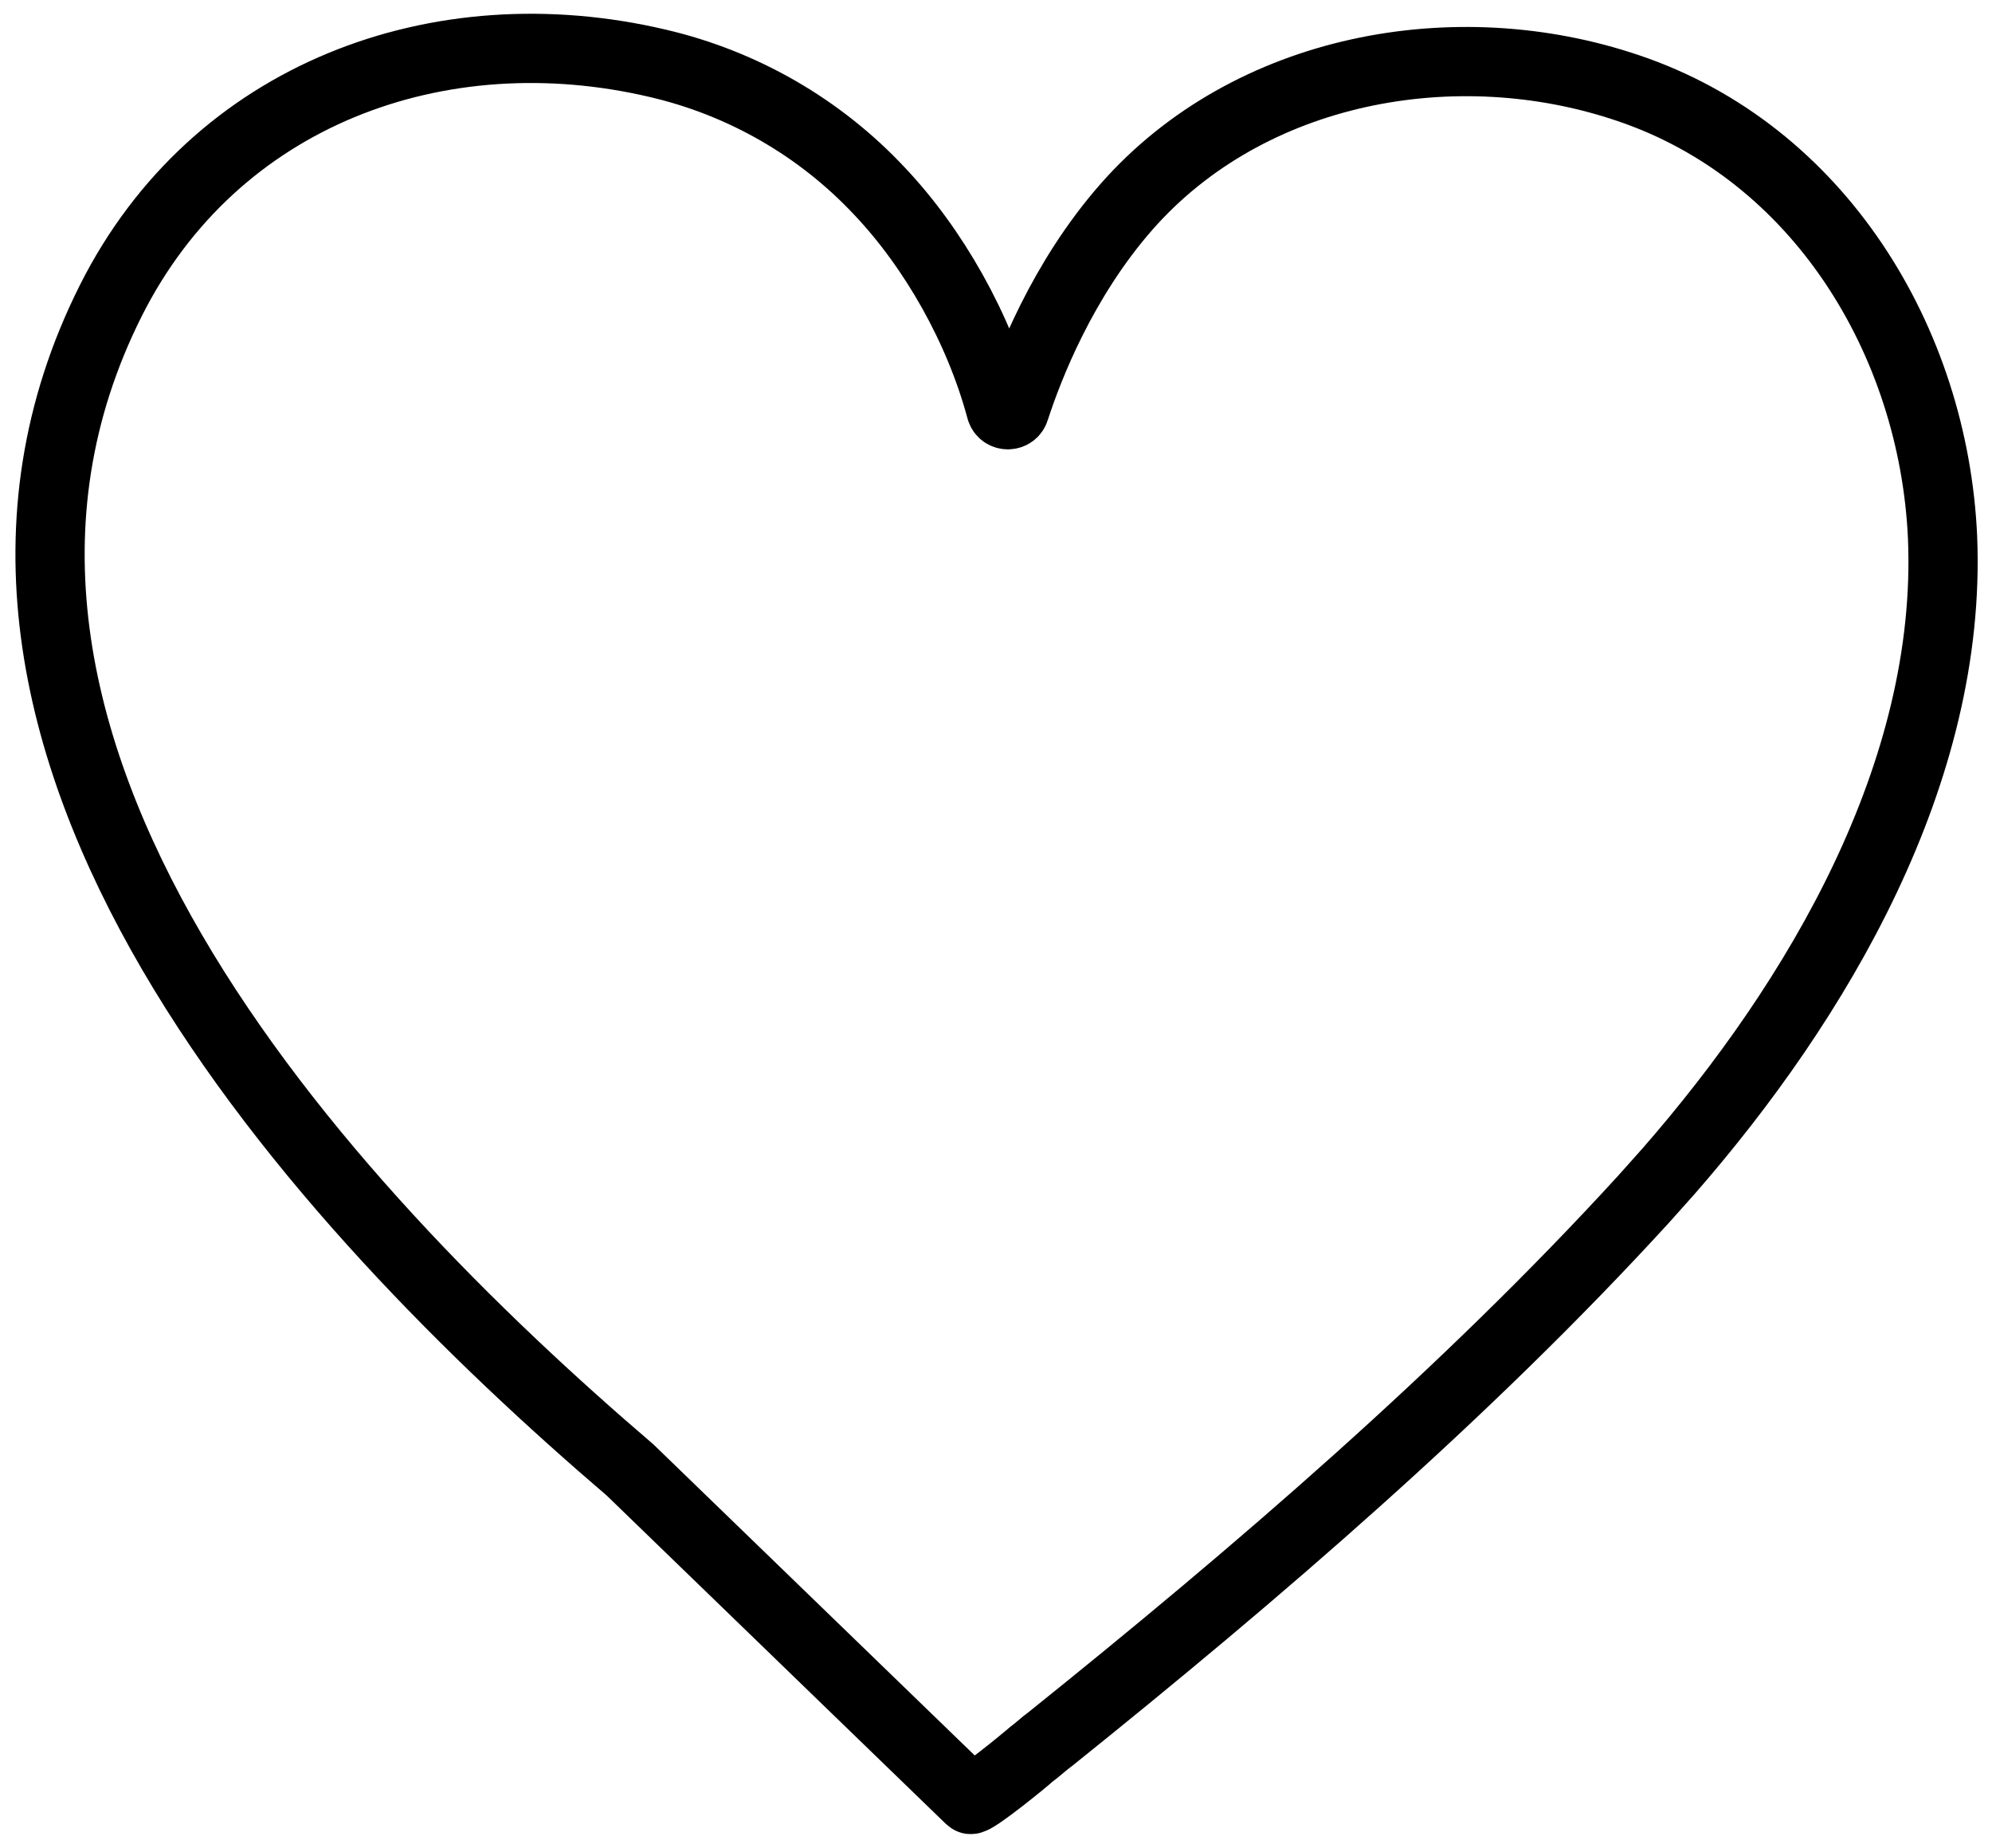 <svg xml:space="preserve" style="enable-background:new 0 0 201.4 186.8;" viewBox="0 0 201.4 186.8" y="0px" x="0px" xmlns:xlink="http://www.w3.org/1999/xlink" xmlns="http://www.w3.org/2000/svg" id="Layer_1" version="1.1">
<style type="text/css">
	.st0{fill:none;stroke:#000000;stroke-width:7;stroke-linecap:square;stroke-linejoin:bevel;}
</style>
<path d="M113.9,20.9c12.4-14.1,33.3-17.9,50.7-12c19.3,6.5,30.9,25.6,31.8,45.4c1,23.8-12.6,46.8-27.7,64.1
	c-0.8,0.9-1.7,1.9-2.5,2.8c-18,19.7-39.2,37.9-60,54.6c-0.7,0.5-1.3,1.1-2,1.6c-0.4,0.4-5.8,4.8-6.1,4.5l-34.4-33.3c0,0,0,0,0,0
	C32.6,122-11.2,75,11.2,30.4C21.7,9.5,44.4,1.2,66.5,6.4c8.6,2,16.4,6.5,22.4,12.9c5.5,5.8,10.1,13.9,12.3,22.1
	c0.2,0.7,1.2,0.7,1.4,0C104,37.1,107.4,28.3,113.9,20.9z" class="st0"></path>
</svg>
